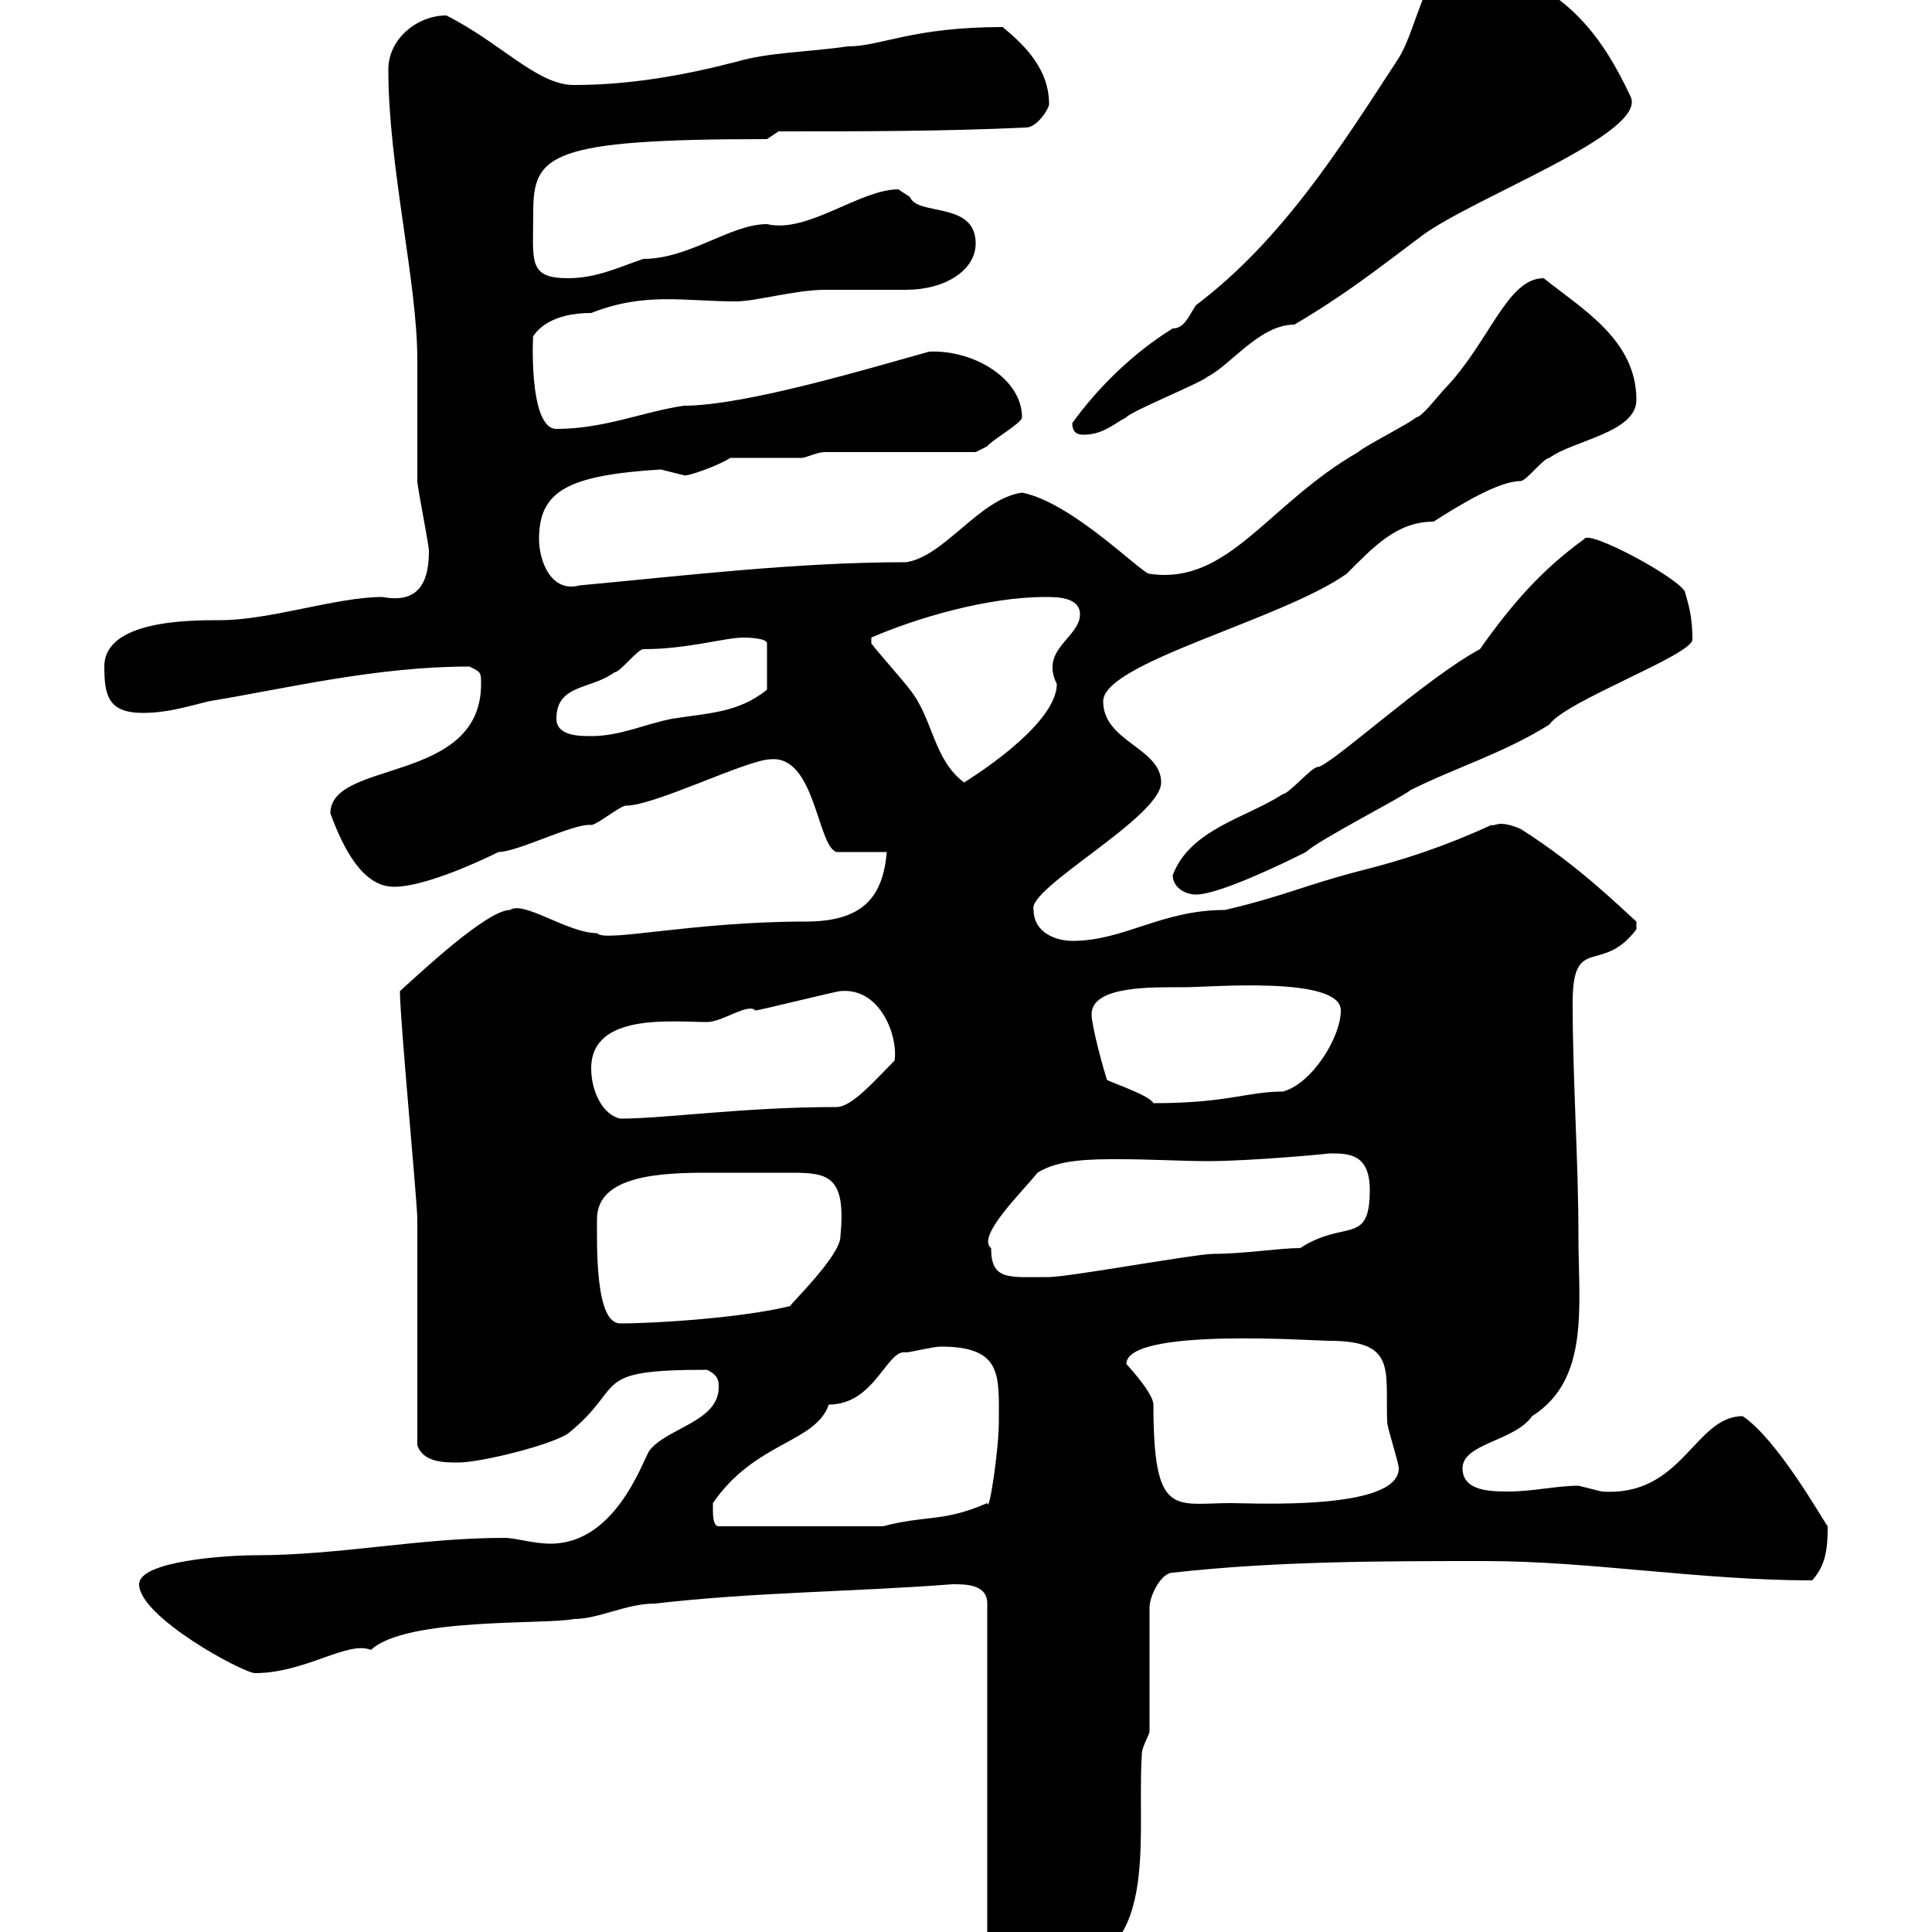 <svg xmlns="http://www.w3.org/2000/svg" xmlns:xlink="http://www.w3.org/1999/xlink" width="300" height="300"><path d="M147.90 246C150 246 153.30 246 153.30 249L153.30 303C153.30 306.30 157.20 306.60 160.50 306.60C180.90 306.60 176.40 286.80 177.30 272.40C177.30 271.20 178.50 269.40 178.50 268.80L178.50 249.60C178.50 247.80 180.30 244.20 182.10 244.20C198.30 242.40 214.50 242.40 230.70 242.40C246.90 242.40 264 245.40 281.40 245.40C283.50 243 283.80 240.60 283.80 237C282.90 235.80 276 223.50 270.60 219.90C263.10 219.90 261.30 232.50 248.70 231.60C248.70 231.60 245.10 230.70 245.10 230.70C241.80 230.70 237.90 231.60 234.30 231.60C231.60 231.60 227.10 231.60 227.10 228C227.10 224.10 235.20 223.80 237.90 219.90C246.90 214.20 245.10 202.80 245.10 192C245.10 180.30 244.20 167.70 244.20 155.70C244.20 144.90 248.70 151.50 254.10 144.30C254.10 144.30 254.10 144.30 254.10 143.10C251.40 140.70 245.10 134.40 236.10 128.70C232.50 127.20 232.20 128.40 231.60 128.10C224.40 131.40 218.10 133.50 210.90 135.30C202.80 137.40 199.20 139.20 190.20 141.30C180.30 141.30 174.60 146.10 166.50 146.10C164.10 146.10 160.50 144.90 160.50 141.30C159.30 138 180.30 126.90 180.30 121.50C180.30 116.10 171.30 115.20 171.30 108.90C171.30 102.90 198.90 96.30 209.10 89.10C213.30 84.90 216.90 81 222.60 81C226.80 78.30 232.80 74.70 236.10 74.70C237 74.70 239.70 71.10 240.60 71.10C244.20 68.40 254.10 67.20 254.10 62.10C254.10 52.80 245.70 48 239.70 43.20C234 43.20 231.30 53.10 224.40 60.30C223.50 61.20 220.80 64.80 219.90 64.80C219 65.70 211.80 69.30 210.90 70.20C196.80 78.30 190.80 90.90 178.50 89.10C177.30 89.10 166.50 78 158.70 76.50C152.10 77.40 146.70 86.40 140.70 87.30C123.60 87.30 106.20 89.40 90 90.90C85.50 92.10 83.70 87 83.70 83.70C83.70 76.20 88.20 73.80 102.60 72.90C102.60 72.90 106.20 73.80 106.20 73.80C106.50 74.10 111.60 72.30 113.40 71.10C115.50 71.10 122.70 71.10 124.50 71.10C125.10 71.10 126.90 70.20 128.10 70.20L151.50 70.20C151.50 70.20 153.30 69.30 153.30 69.30C153.90 68.40 158.70 65.70 158.70 64.80C158.70 58.80 151.20 54.30 144.30 54.60C135.60 57 115.80 63 106.20 63C99.90 63.90 93.90 66.60 86.40 66.60C81.90 66.60 82.80 51 82.80 52.20C83.40 51.30 85.50 48.60 91.80 48.60C100.20 45.30 106.20 46.80 114.30 46.80C117.30 46.80 123.60 45 128.10 45C128.70 45 139.50 45 140.70 45C146.70 45 151.50 42 151.50 37.80C151.50 31.20 142.50 33.60 141.30 30.60C141.30 30.60 139.50 29.40 139.50 29.40C133.50 29.40 125.40 36.30 119.10 34.80C113.40 34.80 107.10 40.20 99.90 40.20C96.30 41.40 92.70 43.20 88.20 43.20C81.90 43.20 82.80 40.50 82.80 33C82.80 24 85.20 21.60 119.10 21.60C119.10 21.60 120.90 20.40 120.90 20.40C133.50 20.40 146.70 20.40 159.30 19.80C161.10 19.80 162.90 16.80 162.90 16.20C162.90 10.80 159.30 7.20 155.70 4.20C141.60 4.20 136.80 7.20 131.70 7.20C125.40 8.10 119.40 8.10 114.30 9.60C106.20 11.70 97.80 13.20 89.10 13.20C83.40 13.20 77.70 6.60 69.30 2.40C64.80 2.40 60.30 6 60.30 10.80C60.30 25.80 64.80 43.80 64.80 55.80C64.80 57.60 64.80 72.90 64.80 74.70C64.80 75.60 66.60 84.60 66.60 85.50C66.60 89.40 65.70 93.90 59.40 92.70C52.20 92.70 42 96.30 34.20 96.30C29.40 96.30 16.20 96.30 16.20 103.50C16.20 108 16.80 110.70 22.20 110.70C25.80 110.70 28.80 109.80 32.40 108.90C45 106.80 58.50 103.50 72.90 103.50C74.70 104.40 74.70 104.40 74.70 106.20C74.70 121.80 51.30 117.90 51.30 126.30C53.40 132 56.40 137.70 61.20 137.70C65.70 137.70 73.80 134.10 77.40 132.30C80.40 132.30 89.10 127.80 91.80 128.10C92.70 128.10 96.30 125.10 97.20 125.10C101.70 125.10 116.10 117.90 119.70 117.90C126.60 117.30 126.90 131.40 129.90 132.30L137.70 132.30C137.10 139.20 134.10 143.10 125.10 143.10C107.40 143.10 93.90 146.40 92.70 144.90C88.20 144.90 81.30 139.80 79.20 141.30C75.60 141.30 65.10 151.20 62.10 153.90C62.10 158.40 64.80 186.60 64.80 189.30L64.80 224.40C65.70 227.10 69 227.10 71.10 227.10C74.70 227.10 85.50 224.40 88.20 222.60C97.50 215.10 91.20 212.70 109.80 212.70C111.60 213.60 111.60 214.50 111.60 215.40C111.60 220.80 103.50 221.70 100.80 225.30C99.60 227.40 95.40 239.70 85.50 239.70C82.80 239.70 80.10 238.80 78.30 238.80C65.10 238.80 52.80 241.50 39.60 241.50C35.10 241.50 21.60 242.40 21.60 246C21.60 251.10 37.80 259.80 39.60 259.80C47.40 259.80 54 254.70 57.60 256.20C63 251.10 84.90 252.30 89.10 251.40C93 251.40 97.20 249 101.70 249C117.30 247.20 132.30 247.20 147.90 246ZM110.70 234.30C110.70 234.30 110.70 233.40 110.70 233.40C117.30 223.80 126.60 224.10 128.70 218.10C135.90 218.10 137.70 209.40 140.70 210C141.30 210 144.90 209.10 146.10 209.10C155.70 209.10 155.10 213.60 155.10 220.80C155.10 225 153.60 235.20 153.30 233.40C146.40 236.40 144 235.20 137.10 237L111.60 237C110.70 237 110.70 235.20 110.70 234.30ZM174.90 211.80C174.90 206.10 204 208.20 206.40 208.20C216.90 208.20 215.10 212.70 215.40 220.80C215.40 221.70 217.20 227.10 217.20 228C217.20 234.60 194.70 233.40 191.10 233.40C182.40 233.40 179.10 235.80 179.10 218.10C179.10 216.30 174.90 211.80 174.90 211.80ZM92.70 189.30C92.70 182.40 102.90 182.10 110.10 182.10C113.40 182.10 116.10 182.10 119.10 182.10C119.70 182.10 121.20 182.10 123 182.10C128.70 182.10 131.40 182.70 130.50 192C130.50 195 122.70 202.50 122.70 202.80C115.50 204.60 102 205.50 96.30 205.50C92.40 205.50 92.70 193.50 92.70 189.30ZM153.90 193.80C151.50 192 159 184.80 161.10 182.10C164.40 180 169.50 180 173.70 180C178.80 180 183.60 180.30 187.50 180.30C194.40 180.30 207 179.10 206.40 179.10C209.40 179.10 212.70 179.10 212.70 184.80C212.70 193.50 208.80 189.30 201.90 193.80C198.60 193.80 193.20 194.70 188.40 194.70C185.70 194.70 165.90 198.30 162.90 198.30C156.60 198.30 153.90 198.90 153.90 193.80ZM91.80 165.90C91.80 157.20 104.40 158.70 109.80 158.70C112.20 158.70 116.10 155.70 117.30 156.90C117.90 156.90 129.90 153.90 130.50 153.90C136.80 153.30 139.50 161.10 138.90 164.70C135.90 167.70 132.30 171.90 129.90 171.90C115.50 171.90 103.20 173.70 96.30 173.70C93.60 173.10 91.80 169.50 91.80 165.90ZM171.90 167.70C171.30 165.90 169.50 159.30 169.50 157.50C169.50 153 179.10 153.30 183.90 153.30C187.80 153.30 208.20 151.50 208.20 156.90C208.20 161.10 203.70 168.30 199.20 169.50C193.50 169.50 190.80 171.30 179.10 171.30C178.50 170.10 173.10 168.30 171.90 167.70ZM182.10 135.90C182.10 137.70 183.90 138.90 185.70 138.90C189.30 138.90 199.20 134.10 202.80 132.30C204.60 130.50 218.10 123.60 219 122.70C226.20 119.10 233.40 117 240.60 112.50C243 108.90 262.80 101.70 262.80 99.30C262.80 95.70 262.20 93.90 261.60 91.80C260.10 89.40 246.60 82.20 246 83.70C239.40 88.50 234.90 93.60 229.80 100.80C221.40 105.30 206.40 119.10 204.60 119.10C203.70 119.10 200.10 123.30 199.20 123.30C193.80 126.90 184.80 128.70 182.10 135.90ZM135.30 99.90C135.30 99.90 135.30 99.90 135.30 99C142.20 96 153.30 92.70 162.30 92.70C164.10 92.70 167.70 92.70 167.70 95.40C167.70 99 161.40 100.80 164.10 106.20C164.10 112.80 149.70 121.50 149.70 121.50C144.90 117.90 144.90 111.60 141.30 107.10C140.70 106.20 135.90 100.80 135.30 99.90ZM86.40 111.60C86.40 106.20 91.80 107.10 95.40 104.40C96.30 104.40 99 100.80 99.90 100.80C106.80 100.80 112.50 99 115.50 99C115.50 99 119.10 99 119.10 99.90L119.10 107.10C114.60 110.70 110.10 110.70 104.40 111.60C99.90 112.50 96.30 114.30 91.80 114.30C90 114.30 86.40 114.30 86.40 111.60ZM166.50 65.70C166.50 67.50 167.70 67.50 168.30 67.50C171.30 67.50 173.10 65.70 174.90 64.80C175.50 63.90 186.60 59.40 187.50 58.50C191.10 56.70 195.60 50.40 201 50.40C209.10 45.60 213.60 42 220.80 36.60C228.90 30.60 255.90 20.70 253.20 15C248.70 5.40 243.60-0.90 233.40-4.80C231.60-5.40 229.80-6.60 227.10-6.60C221.40-6.60 220.20 4.20 217.20 9C208.20 22.80 199.20 37.20 185.70 47.40C184.50 49.20 183.90 51 182.10 51C175.80 54.90 170.40 60.30 166.50 65.70Z"/></svg>